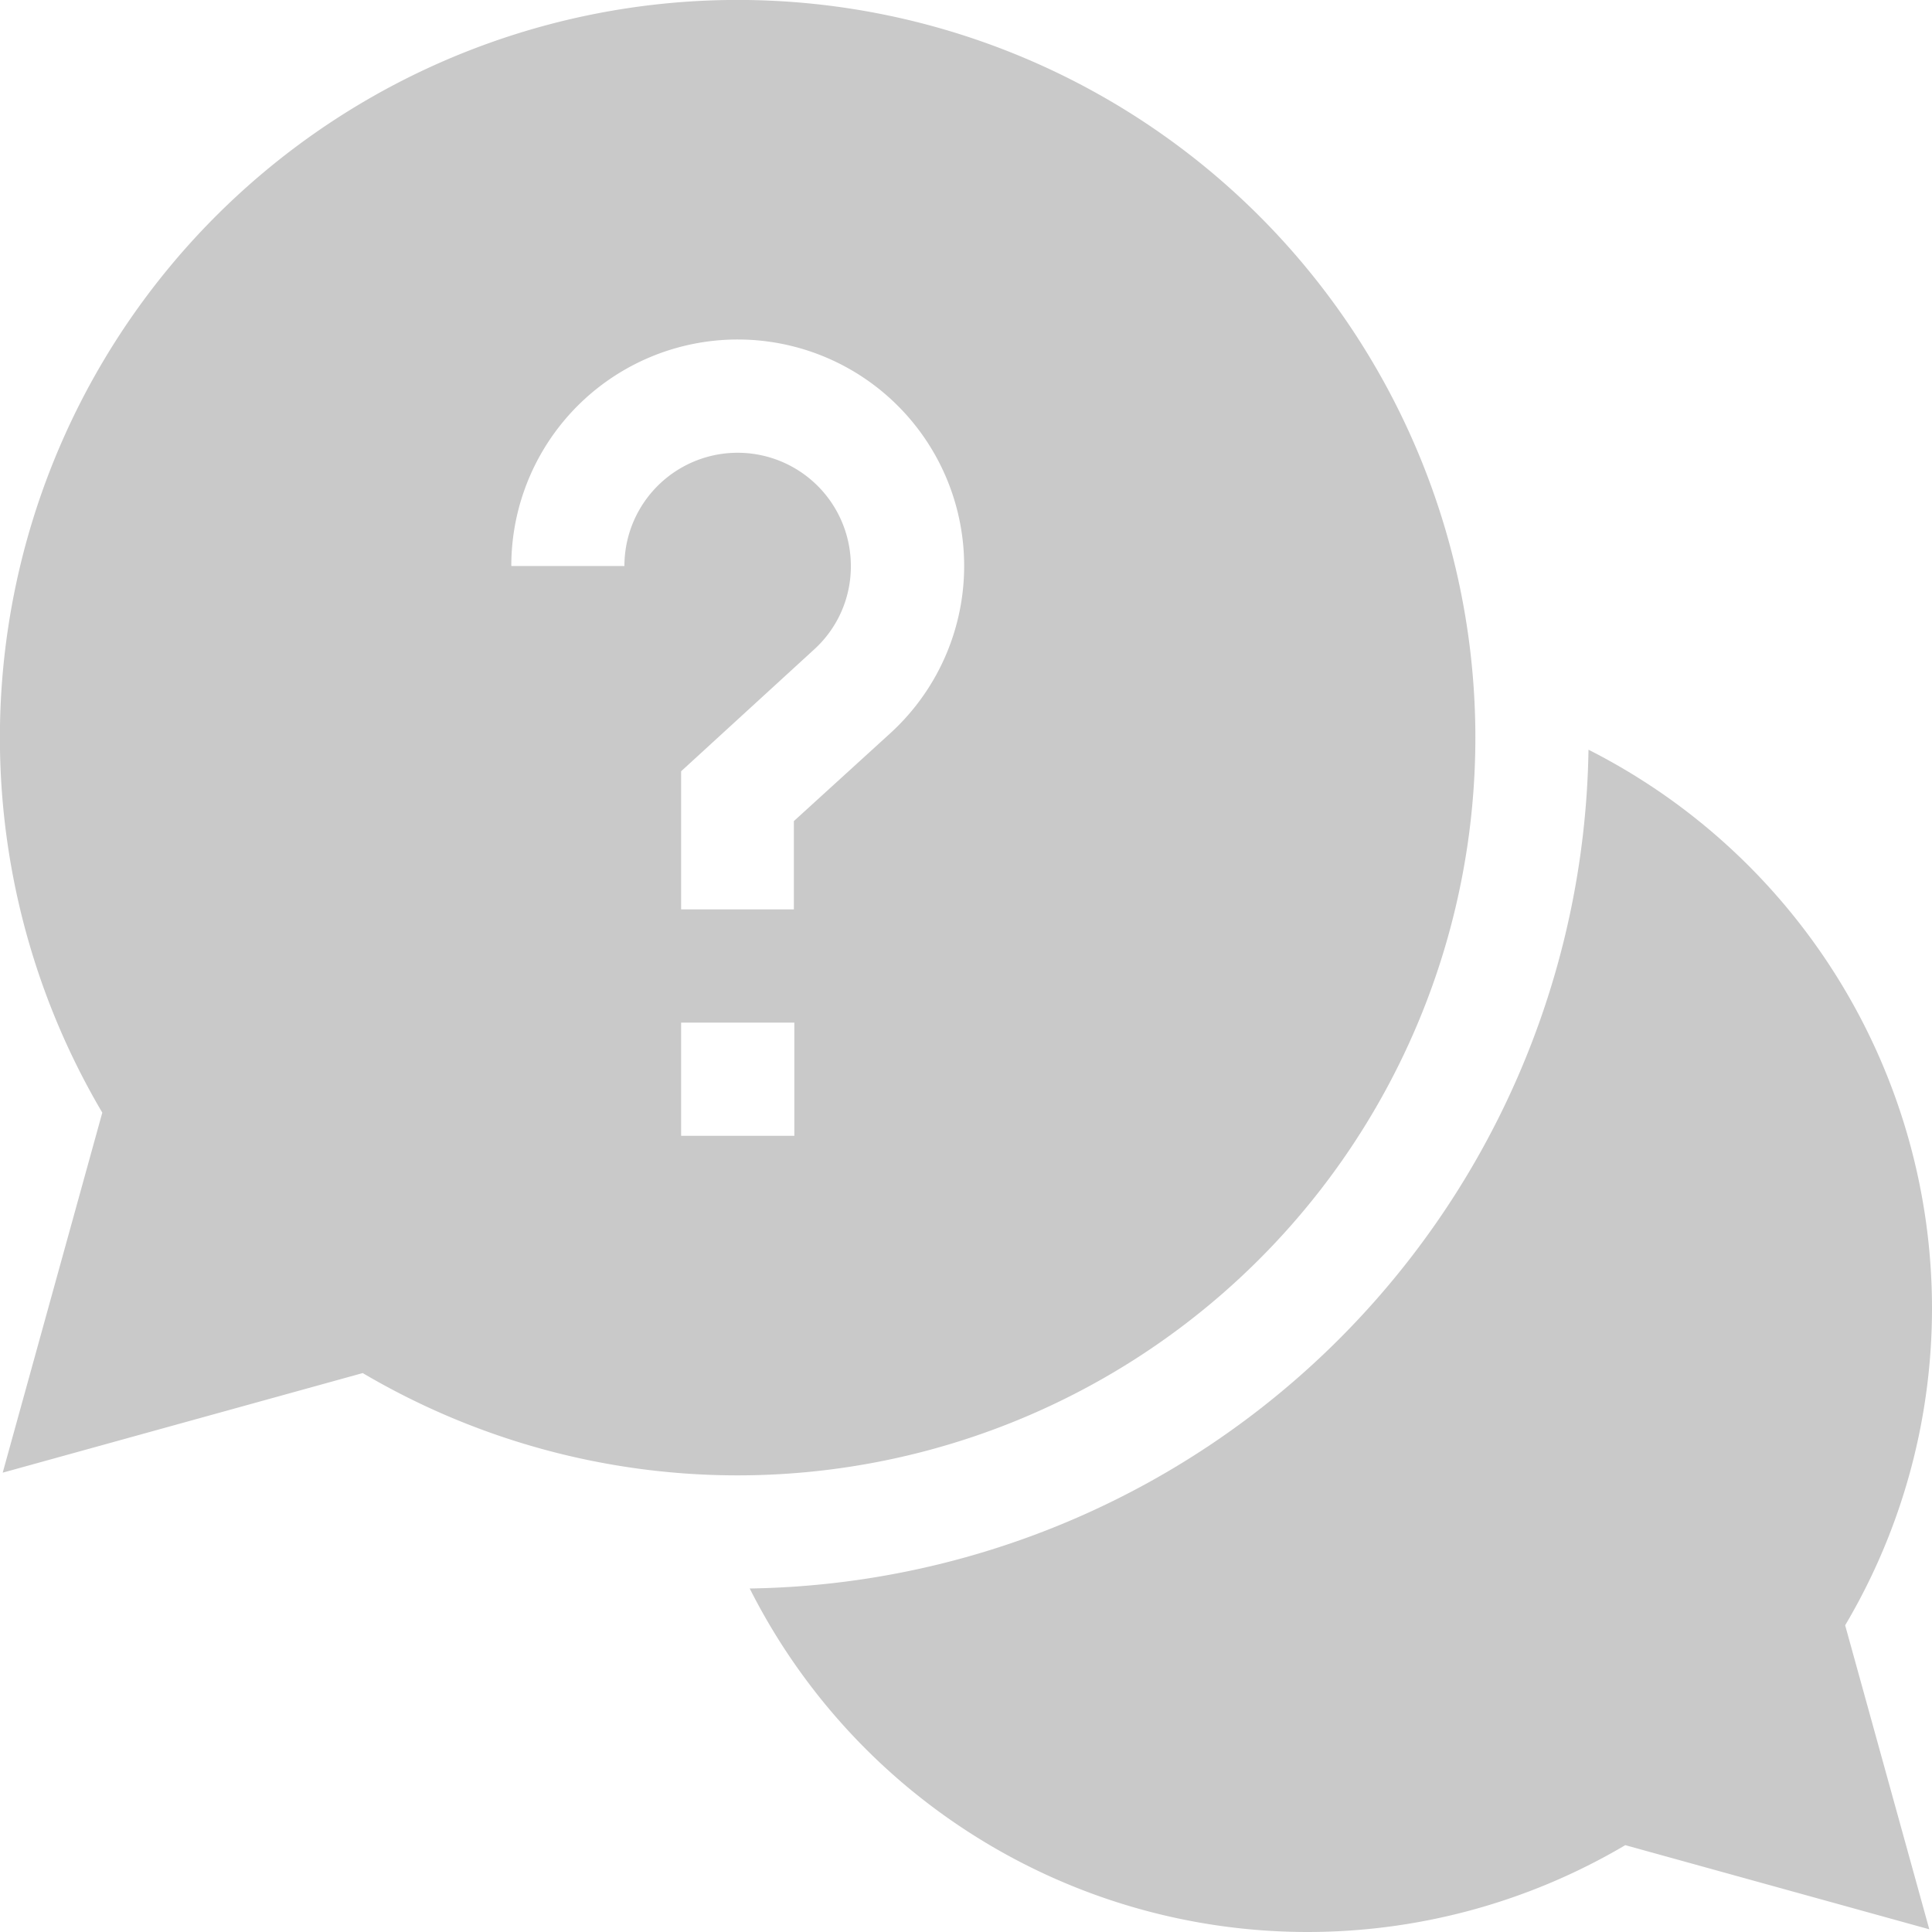 <svg id="help_2_" data-name="help (2)" xmlns="http://www.w3.org/2000/svg" width="20" height="20" viewBox="0 0 20 20">
  <path id="Path_91" data-name="Path 91" d="M210.919,204.454a6.484,6.484,0,0,0-3.556-5.774,8.818,8.818,0,0,1-8.683,8.683,6.467,6.467,0,0,0,9.064,2.657l3.147.871-.871-3.147A6.442,6.442,0,0,0,210.919,204.454Zm0,0" transform="translate(-190.919 -190.919)" fill="#c9c9c9"/>
  <path id="Path_92" data-name="Path 92" d="M15.273,7.637A7.637,7.637,0,1,0,1.059,11.518L.028,15.245l3.727-1.031A7.638,7.638,0,0,0,15.273,7.637ZM6.465,5.859H5.293a2.344,2.344,0,1,1,3.925,1.73l-1,.911v.914H7.051V7.984l1.376-1.26a1.16,1.16,0,0,0,.381-.865,1.172,1.172,0,1,0-2.344,0Zm.586,4.727H8.223v1.172H7.051Zm0,0" fill="#c9c9c9"/>
</svg>

